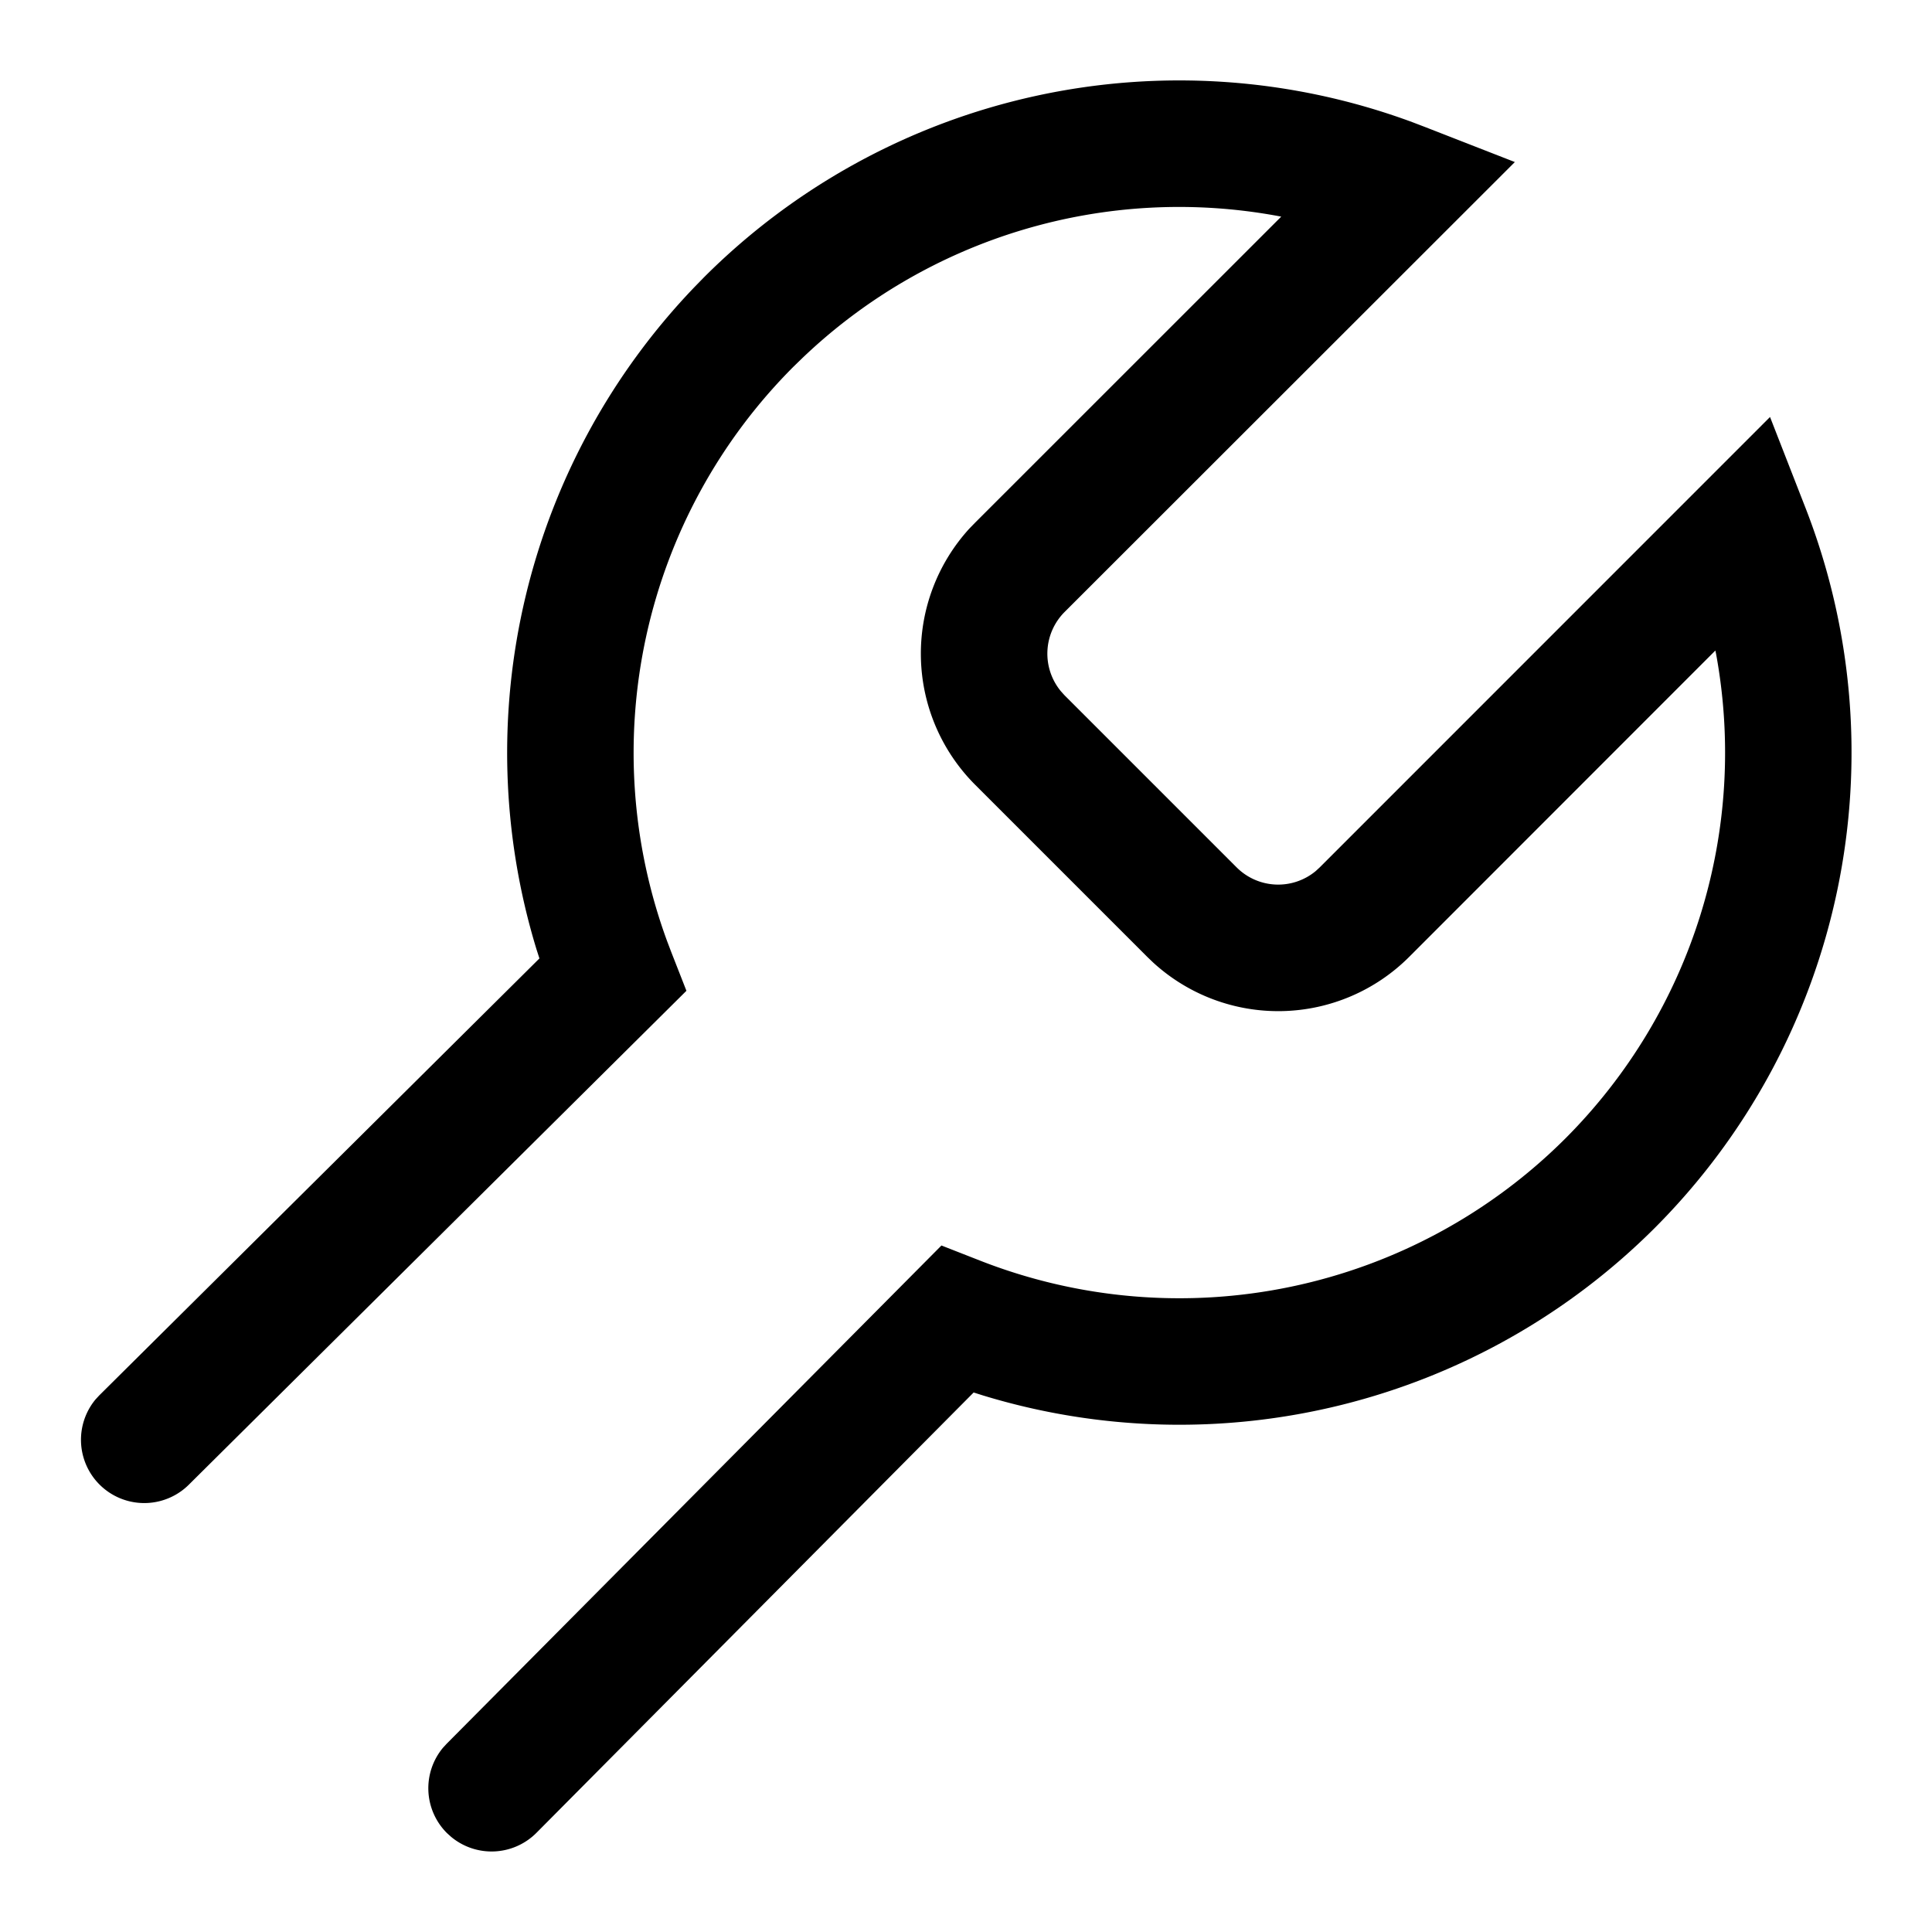 <svg xmlns="http://www.w3.org/2000/svg" height="24" width="24" viewBox="0 0 24 24">
  <path fill-rule="evenodd" d="M8.745 3.445a8.348 8.348 0 018.801-1.927l.152.058 1.12.437-5.594 5.59a.733.733 0 00-.046.983l.044.049 2.14 2.14a.73.73 0 00.982.046l.049-.045 5.595-5.596.437 1.12a8.358 8.358 0 01-1.87 8.955 8.355 8.355 0 01-8.343 2.08l-.117-.037-5.431 5.47a.786.786 0 01-1.06.05l-.051-.046a.786.786 0 01-.05-1.061l.046-.05 6.146-6.189.48.188a6.786 6.786 0 007.27-1.517 6.78 6.78 0 001.872-6.024l-.008-.038-3.803 3.805a2.3 2.3 0 01-3.182.07l-.072-.069-2.14-2.14a2.304 2.304 0 01-.07-3.181l.07-.072 3.804-3.803-.037-.007a6.77 6.77 0 00-5.917 1.769l-.106.103a6.786 6.786 0 00-1.569 7.135l.052.137.188.48-6.188 6.142a.786.786 0 01-1.153-1.065l.046-.05 5.469-5.429-.037-.115A8.356 8.356 0 018.63 3.563z"></path>
</svg>